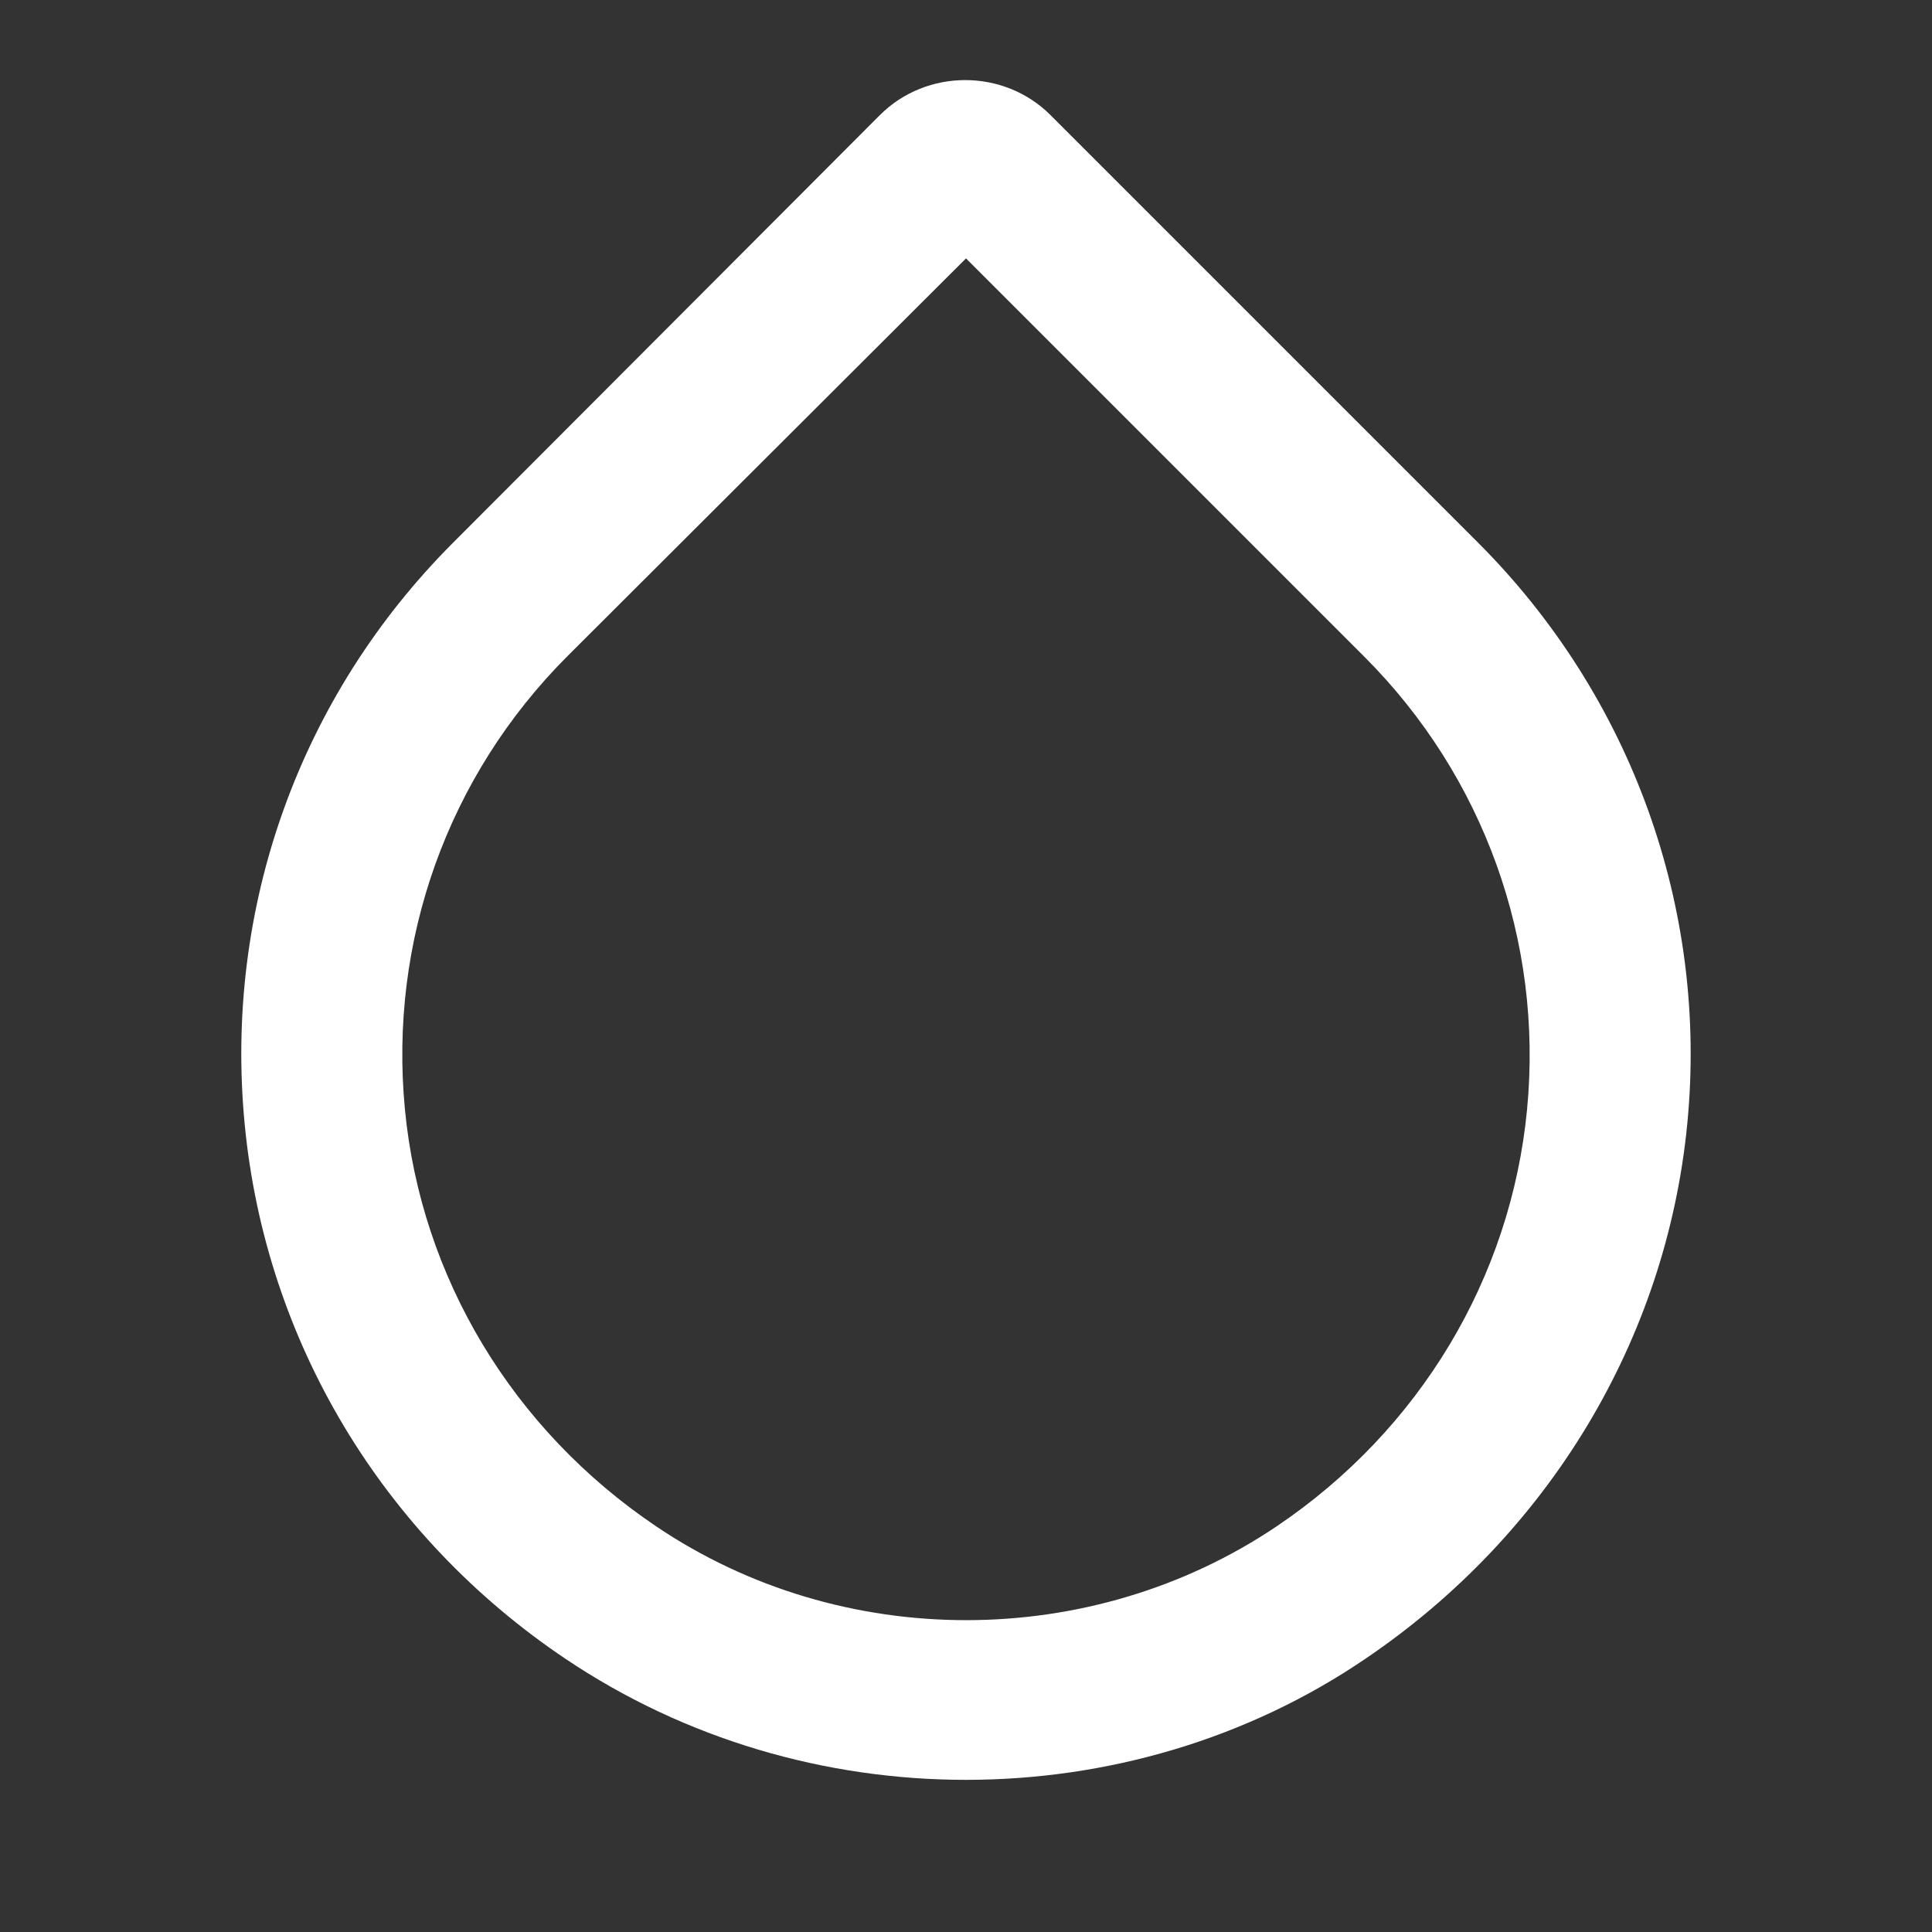 <svg width="24" height="24" viewBox="0 0 24 24" fill="none" xmlns="http://www.w3.org/2000/svg">
<rect x="0" y="0" width="24" height="24" fill="#333333" stroke="none"/>
<path d="M18.36 6.74L13.05 1.43C12.47 0.85 11.51 0.85 10.93 1.43L5.63 6.74C3.72 8.65 2.78 11.28 3.04 13.97C3.3 16.66 4.75 19.08 7.03 20.61C8.52 21.61 10.26 22.11 12 22.11C13.74 22.11 15.49 21.61 16.97 20.6C19.24 19.06 20.7 16.64 20.96 13.96C21.22 11.29 20.27 8.65 18.36 6.74ZM18.97 13.78C18.77 15.87 17.64 17.76 15.86 18.96C13.56 20.51 10.46 20.52 8.15 18.96C6.37 17.76 5.23 15.87 5.03 13.78C4.83 11.69 5.56 9.64 7.05 8.15L12 3.21L16.95 8.16C18.43 9.64 19.17 11.69 18.97 13.78Z" fill="white"/>
</svg>
